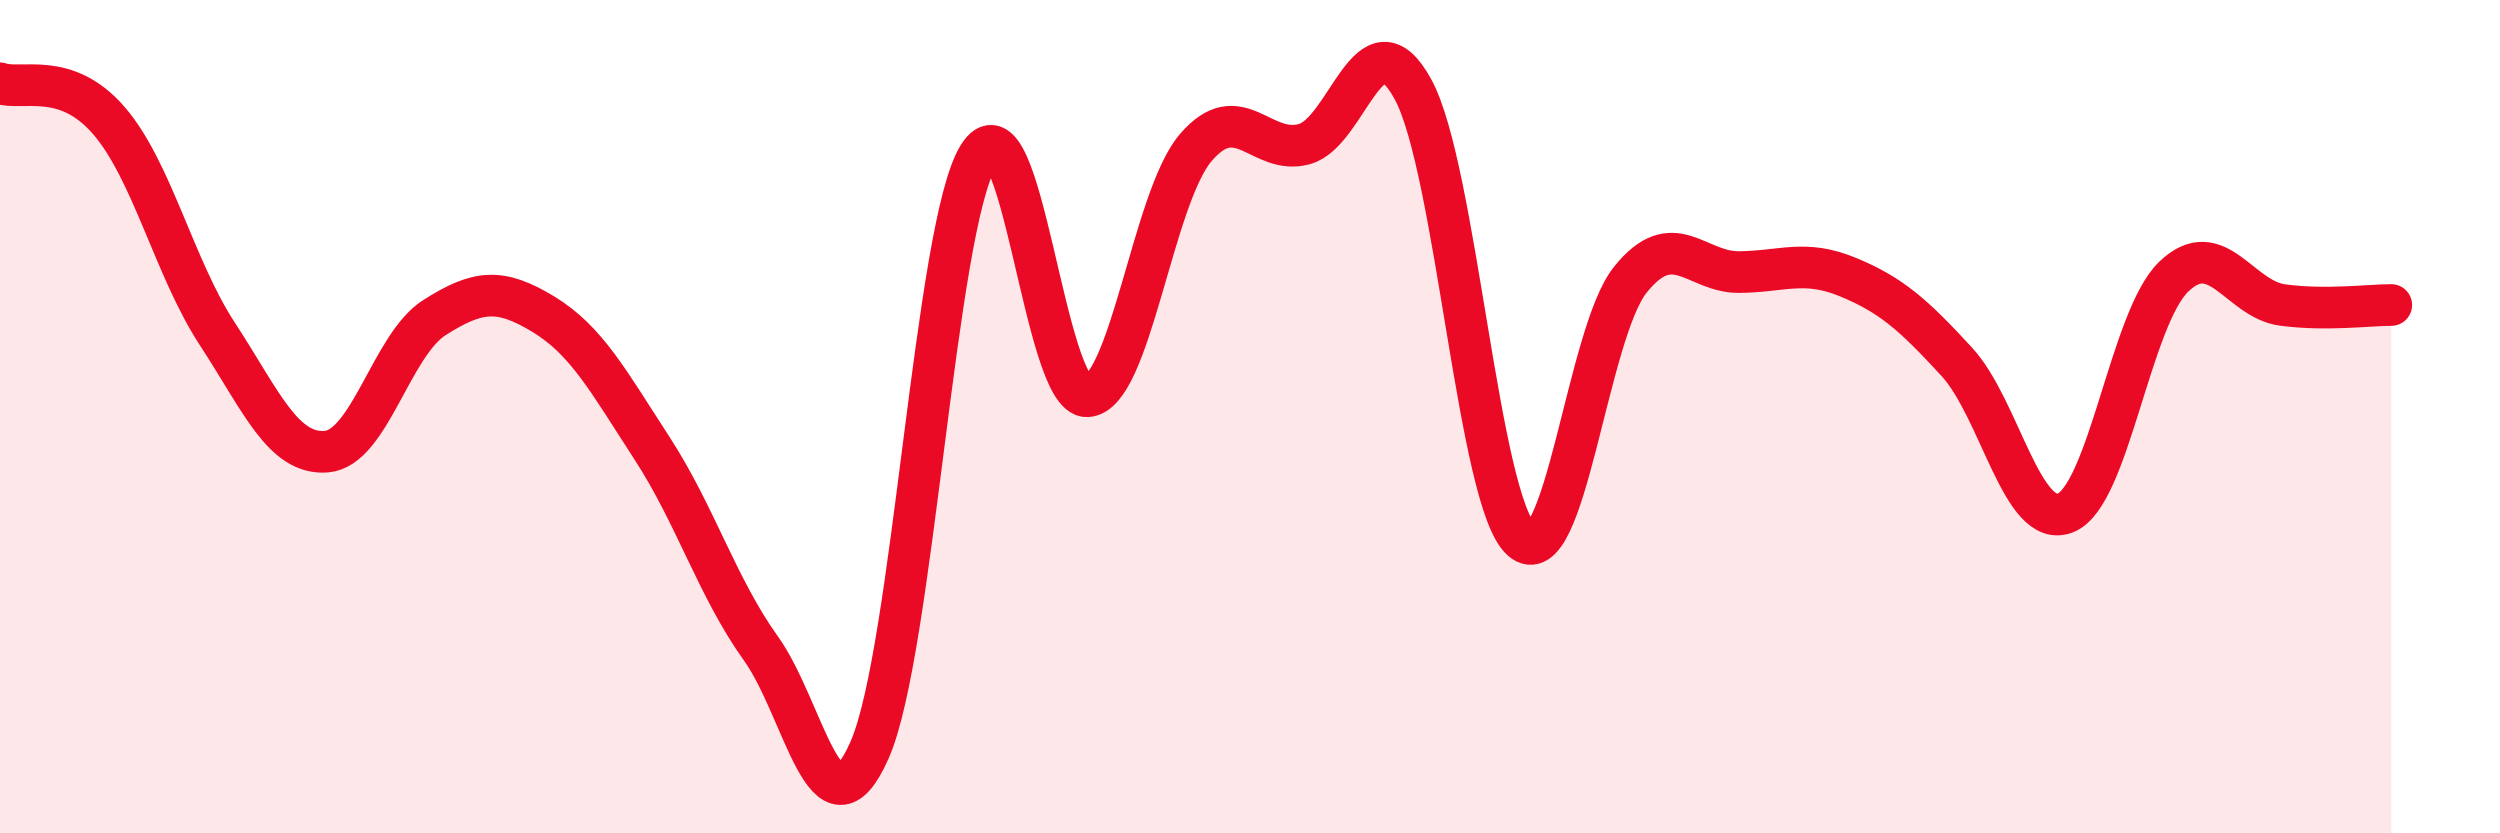 
    <svg width="60" height="20" viewBox="0 0 60 20" xmlns="http://www.w3.org/2000/svg">
      <path
        d="M 0,2 C 0.52,2.18 1.57,1.69 2.61,2.89 C 3.65,4.09 4.18,6.43 5.22,8.02 C 6.26,9.61 6.79,10.92 7.83,10.84 C 8.87,10.76 9.39,8.28 10.43,7.62 C 11.47,6.96 12,6.91 13.04,7.54 C 14.08,8.17 14.61,9.16 15.65,10.76 C 16.69,12.36 17.22,14.11 18.26,15.56 C 19.3,17.01 19.83,20.36 20.87,18 C 21.91,15.64 22.44,5.45 23.48,3.75 C 24.52,2.05 25.05,9.55 26.09,9.51 C 27.13,9.47 27.66,4.75 28.7,3.54 C 29.74,2.33 30.26,3.74 31.3,3.46 C 32.34,3.18 32.87,0.24 33.91,2.14 C 34.95,4.04 35.48,12.05 36.52,12.96 C 37.56,13.87 38.09,8 39.13,6.71 C 40.17,5.42 40.7,6.54 41.74,6.53 C 42.78,6.52 43.31,6.22 44.35,6.65 C 45.39,7.08 45.92,7.55 46.96,8.68 C 48,9.81 48.53,12.72 49.57,12.31 C 50.61,11.9 51.13,7.64 52.17,6.64 C 53.21,5.64 53.74,7.18 54.78,7.32 C 55.82,7.46 56.87,7.32 57.39,7.32L57.39 20L0 20Z"
        fill="#EB0A25"
        opacity="0.1"
        stroke-linecap="round"
        stroke-linejoin="round"
      />
      <path
        d="M 0,2 C 0.52,2.18 1.57,1.69 2.61,2.89 C 3.65,4.09 4.18,6.43 5.22,8.02 C 6.26,9.61 6.79,10.92 7.83,10.84 C 8.87,10.76 9.39,8.28 10.43,7.62 C 11.47,6.96 12,6.91 13.04,7.54 C 14.08,8.17 14.61,9.16 15.65,10.76 C 16.69,12.36 17.22,14.11 18.26,15.56 C 19.3,17.01 19.83,20.36 20.87,18 C 21.91,15.64 22.44,5.45 23.48,3.75 C 24.52,2.05 25.05,9.55 26.09,9.51 C 27.13,9.47 27.66,4.75 28.7,3.54 C 29.74,2.33 30.26,3.74 31.3,3.46 C 32.34,3.18 32.87,0.24 33.91,2.14 C 34.95,4.04 35.48,12.05 36.52,12.96 C 37.56,13.87 38.09,8 39.13,6.71 C 40.17,5.42 40.7,6.54 41.74,6.53 C 42.78,6.52 43.31,6.22 44.35,6.65 C 45.39,7.08 45.92,7.55 46.96,8.68 C 48,9.81 48.53,12.72 49.57,12.31 C 50.61,11.9 51.13,7.64 52.17,6.64 C 53.21,5.64 53.74,7.18 54.78,7.32 C 55.82,7.46 56.87,7.32 57.39,7.32"
        stroke="#EB0A25"
        stroke-width="1"
        fill="none"
        stroke-linecap="round"
        stroke-linejoin="round"
      />
    </svg>
  